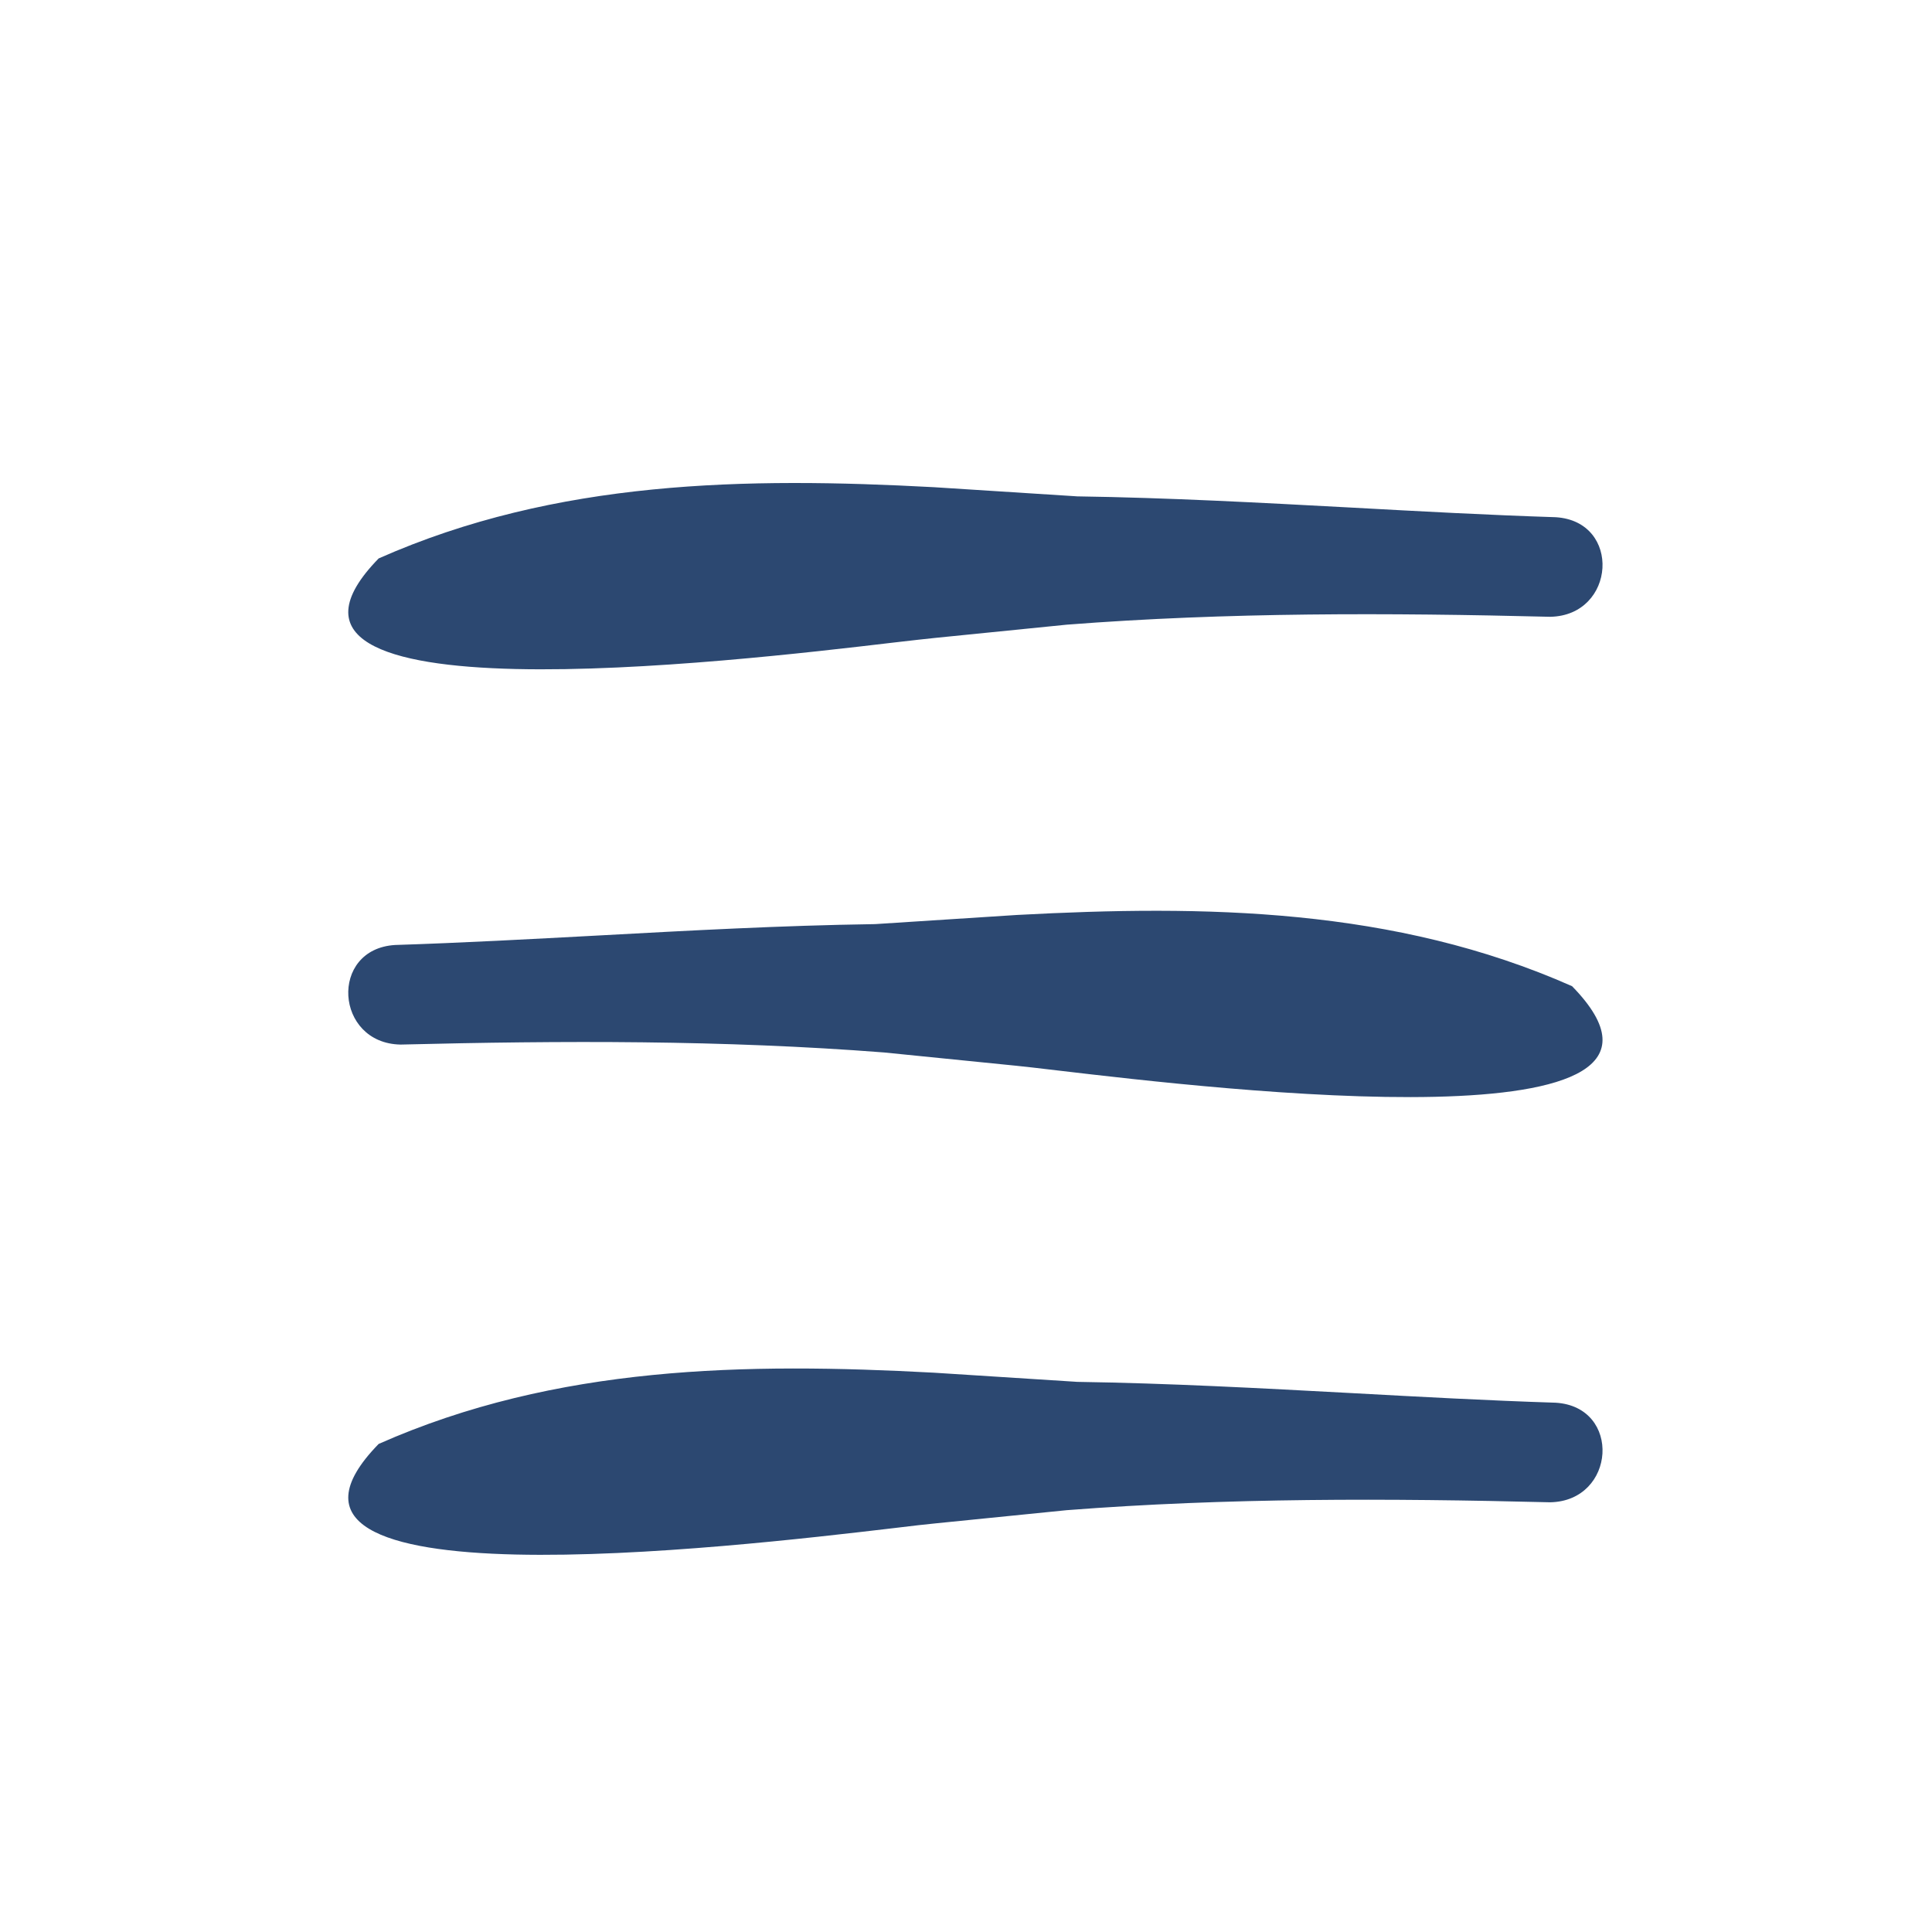 <svg width="24" height="24" viewBox="0 0 24 24" fill="none" xmlns="http://www.w3.org/2000/svg">
<path fill-rule="evenodd" clip-rule="evenodd" d="M12.593 13.236L12.623 13.239C12.718 13.248 12.895 13.269 13.133 13.297C15.146 13.534 21.512 14.283 19.529 12.251C17.323 11.273 14.963 11.241 12.633 11.366L10.881 11.479L10.853 11.48C9.712 11.497 8.573 11.559 7.434 11.621C6.592 11.666 5.75 11.712 4.907 11.739C4.086 11.79 4.159 12.961 4.976 12.976C6.988 12.926 8.983 12.919 10.982 13.074L12.593 13.236Z" fill="#2C4871"/>
<path fill-rule="evenodd" clip-rule="evenodd" d="M11.64 7.922L11.611 7.925C11.515 7.934 11.338 7.955 11.101 7.982C9.087 8.22 2.722 8.969 4.704 6.937C6.91 5.959 9.27 5.927 11.6 6.052L13.352 6.164L13.38 6.166C14.522 6.183 15.661 6.245 16.799 6.306C17.641 6.352 18.483 6.398 19.326 6.425C20.148 6.476 20.074 7.647 19.257 7.662C17.245 7.612 15.25 7.605 13.251 7.76L11.64 7.922Z" fill="#2C4871"/>
<path fill-rule="evenodd" clip-rule="evenodd" d="M11.64 18.922L11.611 18.925C11.515 18.934 11.338 18.954 11.101 18.983C9.087 19.22 2.722 19.969 4.704 17.937C6.91 16.959 9.27 16.927 11.6 17.052L13.352 17.164L13.38 17.166C14.522 17.183 15.661 17.245 16.799 17.306C17.641 17.352 18.483 17.398 19.326 17.425C20.148 17.476 20.074 18.646 19.257 18.662C17.245 18.612 15.25 18.605 13.251 18.76L11.64 18.922Z" fill="#2C4871"/>
</svg>
